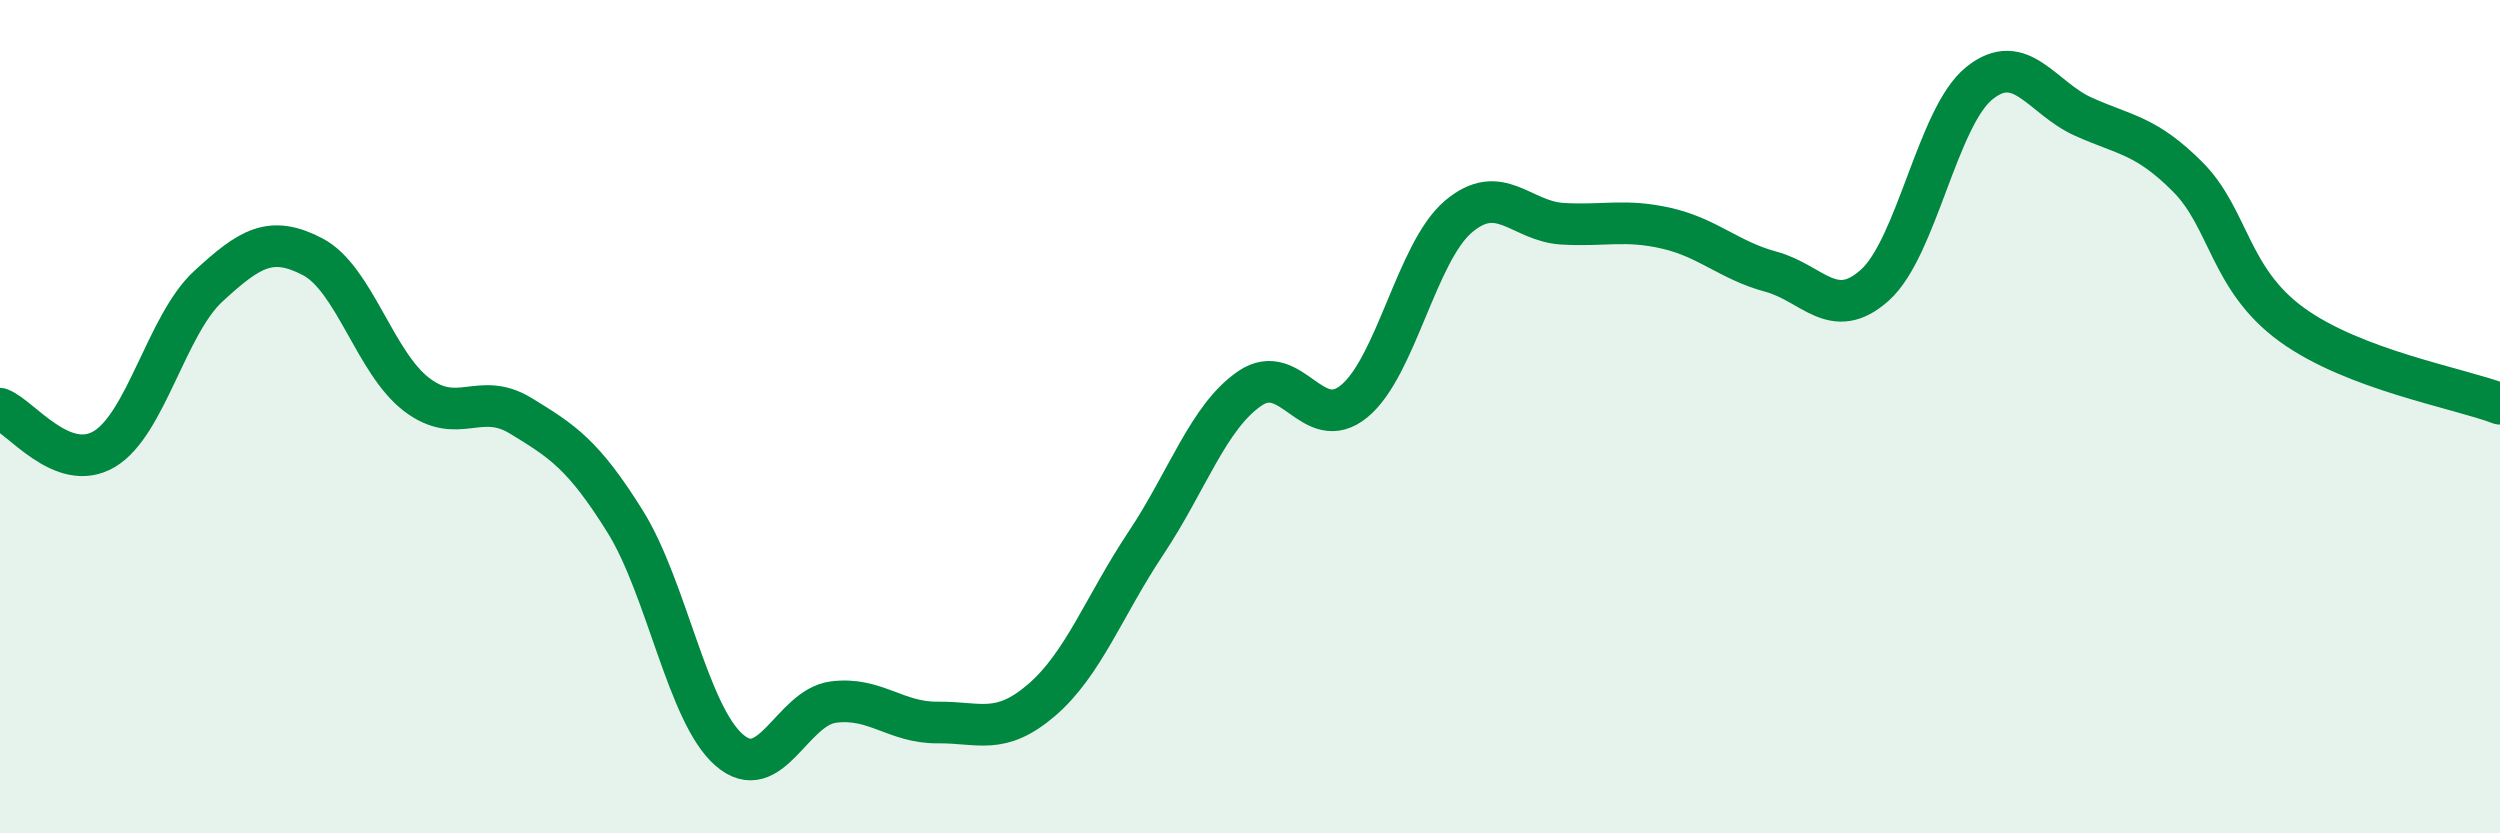 
    <svg width="60" height="20" viewBox="0 0 60 20" xmlns="http://www.w3.org/2000/svg">
      <path
        d="M 0,9.81 C 0.5,10 1.5,11.37 2.5,10.78 C 3.5,10.19 4,7.79 5,6.87 C 6,5.95 6.5,5.64 7.5,6.16 C 8.5,6.68 9,8.71 10,9.47 C 11,10.23 11.5,9.37 12.5,9.98 C 13.5,10.59 14,10.91 15,12.51 C 16,14.11 16.5,17.13 17.5,18 C 18.5,18.87 19,16.98 20,16.85 C 21,16.72 21.5,17.35 22.5,17.34 C 23.5,17.33 24,17.66 25,16.8 C 26,15.94 26.5,14.54 27.5,13.04 C 28.5,11.54 29,10 30,9.32 C 31,8.64 31.5,10.45 32.5,9.63 C 33.5,8.81 34,6.05 35,5.2 C 36,4.35 36.5,5.31 37.5,5.37 C 38.5,5.43 39,5.25 40,5.48 C 41,5.71 41.5,6.25 42.5,6.52 C 43.5,6.79 44,7.74 45,6.84 C 46,5.94 46.5,2.81 47.5,2 C 48.5,1.19 49,2.35 50,2.8 C 51,3.25 51.5,3.24 52.5,4.24 C 53.5,5.24 53.5,6.7 55,7.79 C 56.5,8.88 59,9.31 60,9.69L60 20L0 20Z"
        fill="#008740"
        opacity="0.1"
        stroke-linecap="round"
        stroke-linejoin="round"
      />
      <path
        d="M 0,9.81 C 0.5,10 1.5,11.37 2.5,10.78 C 3.5,10.19 4,7.79 5,6.87 C 6,5.95 6.5,5.64 7.5,6.16 C 8.5,6.68 9,8.71 10,9.47 C 11,10.23 11.5,9.37 12.5,9.98 C 13.5,10.59 14,10.91 15,12.51 C 16,14.11 16.5,17.13 17.5,18 C 18.5,18.87 19,16.98 20,16.85 C 21,16.72 21.5,17.35 22.5,17.34 C 23.5,17.33 24,17.66 25,16.8 C 26,15.94 26.5,14.54 27.5,13.04 C 28.5,11.54 29,10 30,9.32 C 31,8.64 31.5,10.45 32.5,9.63 C 33.5,8.81 34,6.05 35,5.2 C 36,4.35 36.5,5.31 37.5,5.37 C 38.5,5.43 39,5.25 40,5.48 C 41,5.71 41.5,6.25 42.5,6.52 C 43.5,6.79 44,7.74 45,6.84 C 46,5.94 46.5,2.81 47.5,2 C 48.5,1.19 49,2.35 50,2.8 C 51,3.25 51.5,3.24 52.5,4.24 C 53.5,5.24 53.5,6.7 55,7.79 C 56.5,8.88 59,9.31 60,9.69"
        stroke="#008740"
        stroke-width="1"
        fill="none"
        stroke-linecap="round"
        stroke-linejoin="round"
      />
    </svg>
  